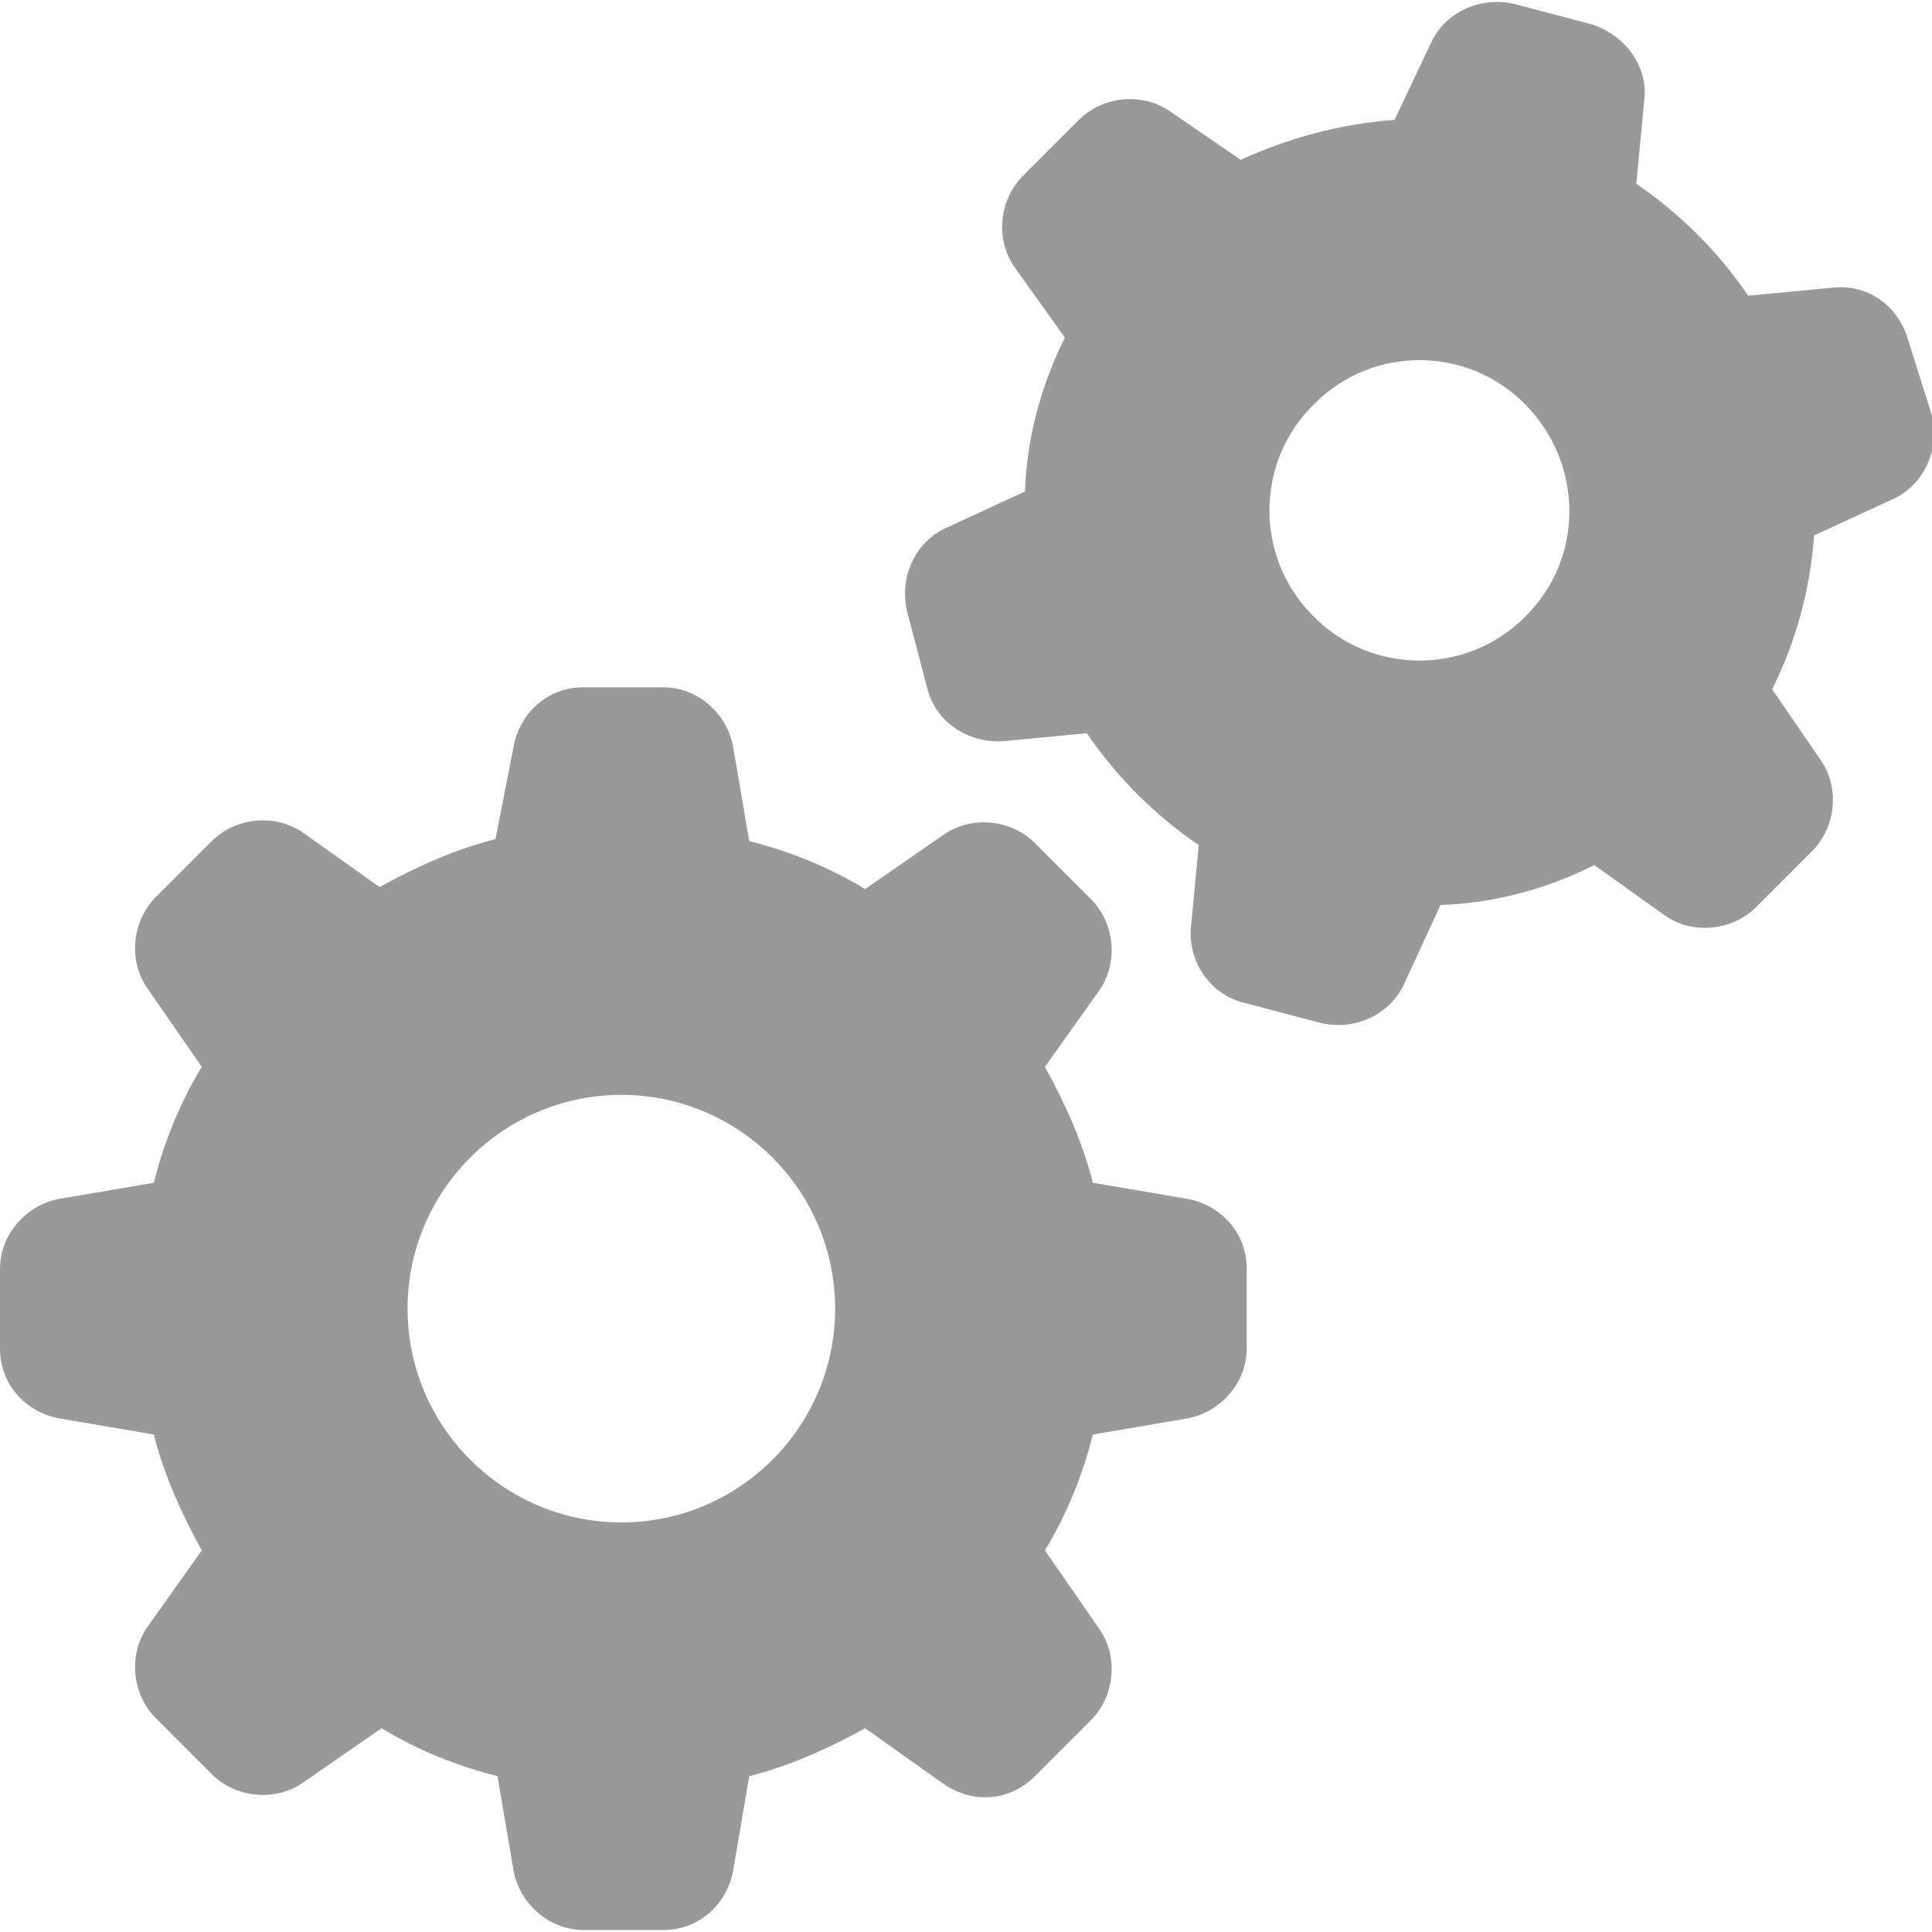 <?xml version="1.0" encoding="utf-8"?>
<!-- Generator: Adobe Illustrator 23.0.3, SVG Export Plug-In . SVG Version: 6.00 Build 0)  -->
<svg version="1.1" id="Layer_1" xmlns="http://www.w3.org/2000/svg" xmlns:xlink="http://www.w3.org/1999/xlink" x="0px" y="0px"
	 viewBox="0 0 96.7 96.7" style="enable-background:new 0 0 96.7 96.7;" xml:space="preserve">
<path style="fill: #999999;" d="M51.8,88.9l2.8-2.8c1.2-1.2,1.4-3.2,0.4-4.6l-2.7-3.9c1.1-1.8,1.9-3.8,2.4-5.8l4.7-0.8c1.7-0.3,3-1.8,3-3.5v-4
	c0-1.8-1.3-3.2-3-3.5l-4.7-0.8c-0.5-2-1.4-4-2.4-5.8l2.7-3.8c1-1.4,0.8-3.4-0.4-4.6l-2.8-2.8c-1.2-1.2-3.2-1.4-4.6-0.4l-3.9,2.7
	c-1.8-1.1-3.8-1.9-5.8-2.4l-0.8-4.7c-0.3-1.7-1.8-3-3.5-3h-4c-1.8,0-3.2,1.3-3.5,3L24.8,42c-2,0.5-4,1.4-5.8,2.4l-3.8-2.7
	c-1.4-1-3.4-0.8-4.6,0.4l-2.8,2.8c-1.2,1.2-1.4,3.2-0.4,4.6l2.7,3.9c-1.1,1.8-1.9,3.8-2.4,5.8L3,60c-1.7,0.3-3,1.8-3,3.5v4
	c0,1.8,1.3,3.2,3,3.5l4.7,0.8c0.5,2,1.4,4,2.4,5.8l-2.7,3.8c-1,1.4-0.8,3.4,0.4,4.6l2.8,2.8c1.2,1.2,3.2,1.4,4.6,0.4l3.9-2.7
	c1.8,1.1,3.8,1.9,5.8,2.4l0.8,4.7c0.3,1.7,1.8,3,3.5,3h4c1.8,0,3.2-1.3,3.5-3l0.8-4.7c2-0.5,4-1.4,5.8-2.4l3.8,2.7
	C48.6,90.3,50.5,90.2,51.8,88.9z M31.1,76.2c-5.9,0-10.7-4.8-10.7-10.7c0-5.9,4.8-10.7,10.7-10.7s10.7,4.8,10.7,10.7c0,0,0,0,0,0
	C41.8,71.4,37,76.2,31.1,76.2z M95.5,17c-0.5-1.7-2-2.8-3.8-2.6l-4.2,0.4c-1.5-2.2-3.4-4.1-5.6-5.6l0.4-4.2c0.2-1.7-1-3.3-2.7-3.8
	l-3.8-1c-1.7-0.4-3.5,0.4-4.2,2l-1.8,3.8c-2.7,0.2-5.3,0.9-7.7,2l-3.5-2.4c-1.4-1-3.4-0.8-4.6,0.4l-2.8,2.8
	c-1.2,1.2-1.4,3.2-0.4,4.6l2.5,3.5c-1.2,2.4-1.9,5-2,7.7l-3.9,1.8c-1.6,0.7-2.4,2.5-2,4.2l1,3.8c0.4,1.7,2,2.8,3.8,2.7l4.2-0.4
	c1.5,2.2,3.4,4.1,5.6,5.6l-0.4,4.2c-0.1,1.7,1,3.3,2.7,3.7l3.8,1c1.7,0.4,3.5-0.4,4.2-2l1.8-3.9c2.7-0.1,5.3-0.8,7.7-2l3.5,2.5
	c1.4,1,3.4,0.8,4.6-0.4l2.8-2.8c1.2-1.2,1.4-3.2,0.4-4.6l-2.4-3.5c1.2-2.4,1.9-5,2.1-7.7l3.9-1.8c1.6-0.7,2.4-2.5,2-4.2L95.5,17z
	 M76.3,30.9c-2.9,2.9-7.7,2.9-10.6-0.1c-2.9-2.9-2.9-7.7,0.1-10.6c2.9-2.9,7.6-2.9,10.5,0C79.3,23.2,79.3,28,76.3,30.9
	C76.4,30.9,76.4,30.9,76.3,30.9z"/>
</svg>
